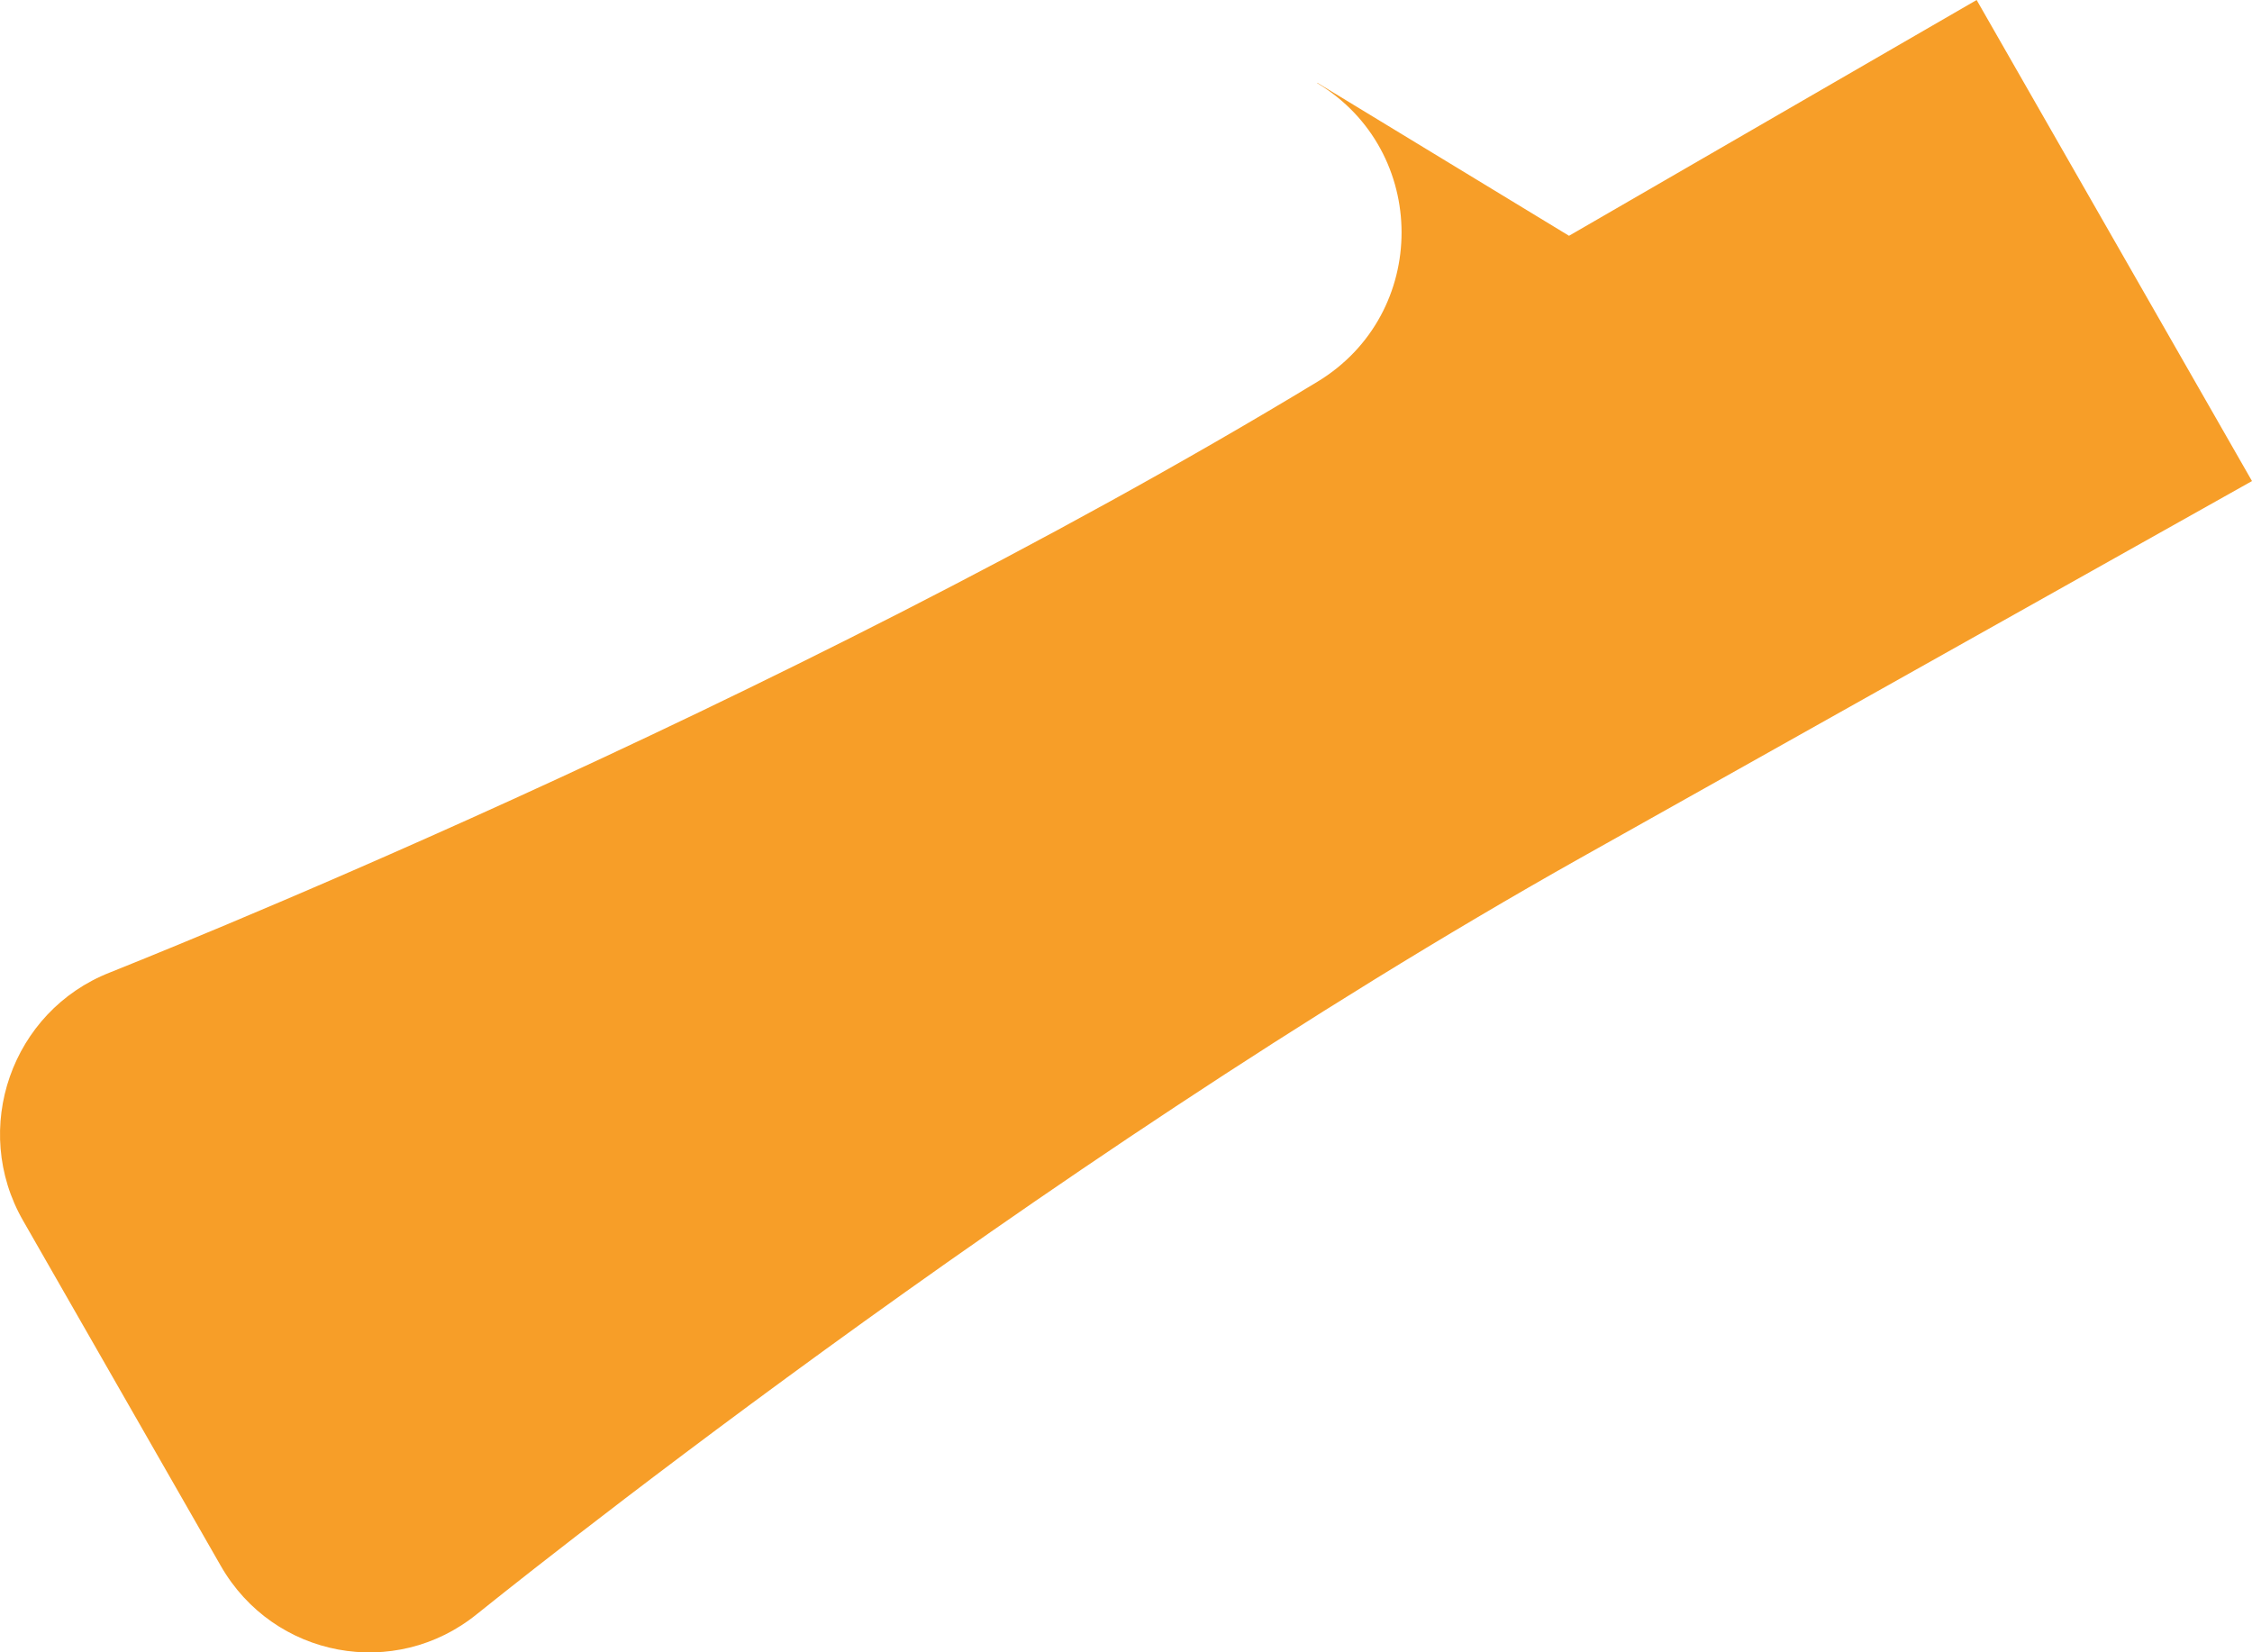 <?xml version="1.0" encoding="utf-8"?>
<svg xmlns="http://www.w3.org/2000/svg" fill="none" height="100%" overflow="visible" preserveAspectRatio="none" style="display: block;" viewBox="0 0 38.872 28.523" width="100%">
<path d="M22.738 1.436C24.674 2.603 24.681 5.416 22.738 6.591C13.352 12.276 2.053 16.72 1.897 16.787C0.199 17.453 -0.512 19.488 0.4 21.073L3.81 27.028C4.722 28.622 6.82 29.011 8.236 27.859C8.37 27.754 17.749 20.168 27.276 14.812L38.872 8.304L34.119 0L27.083 4.07L22.738 1.429V1.436Z" fill="#F79E28" id="Orange"/>
</svg>